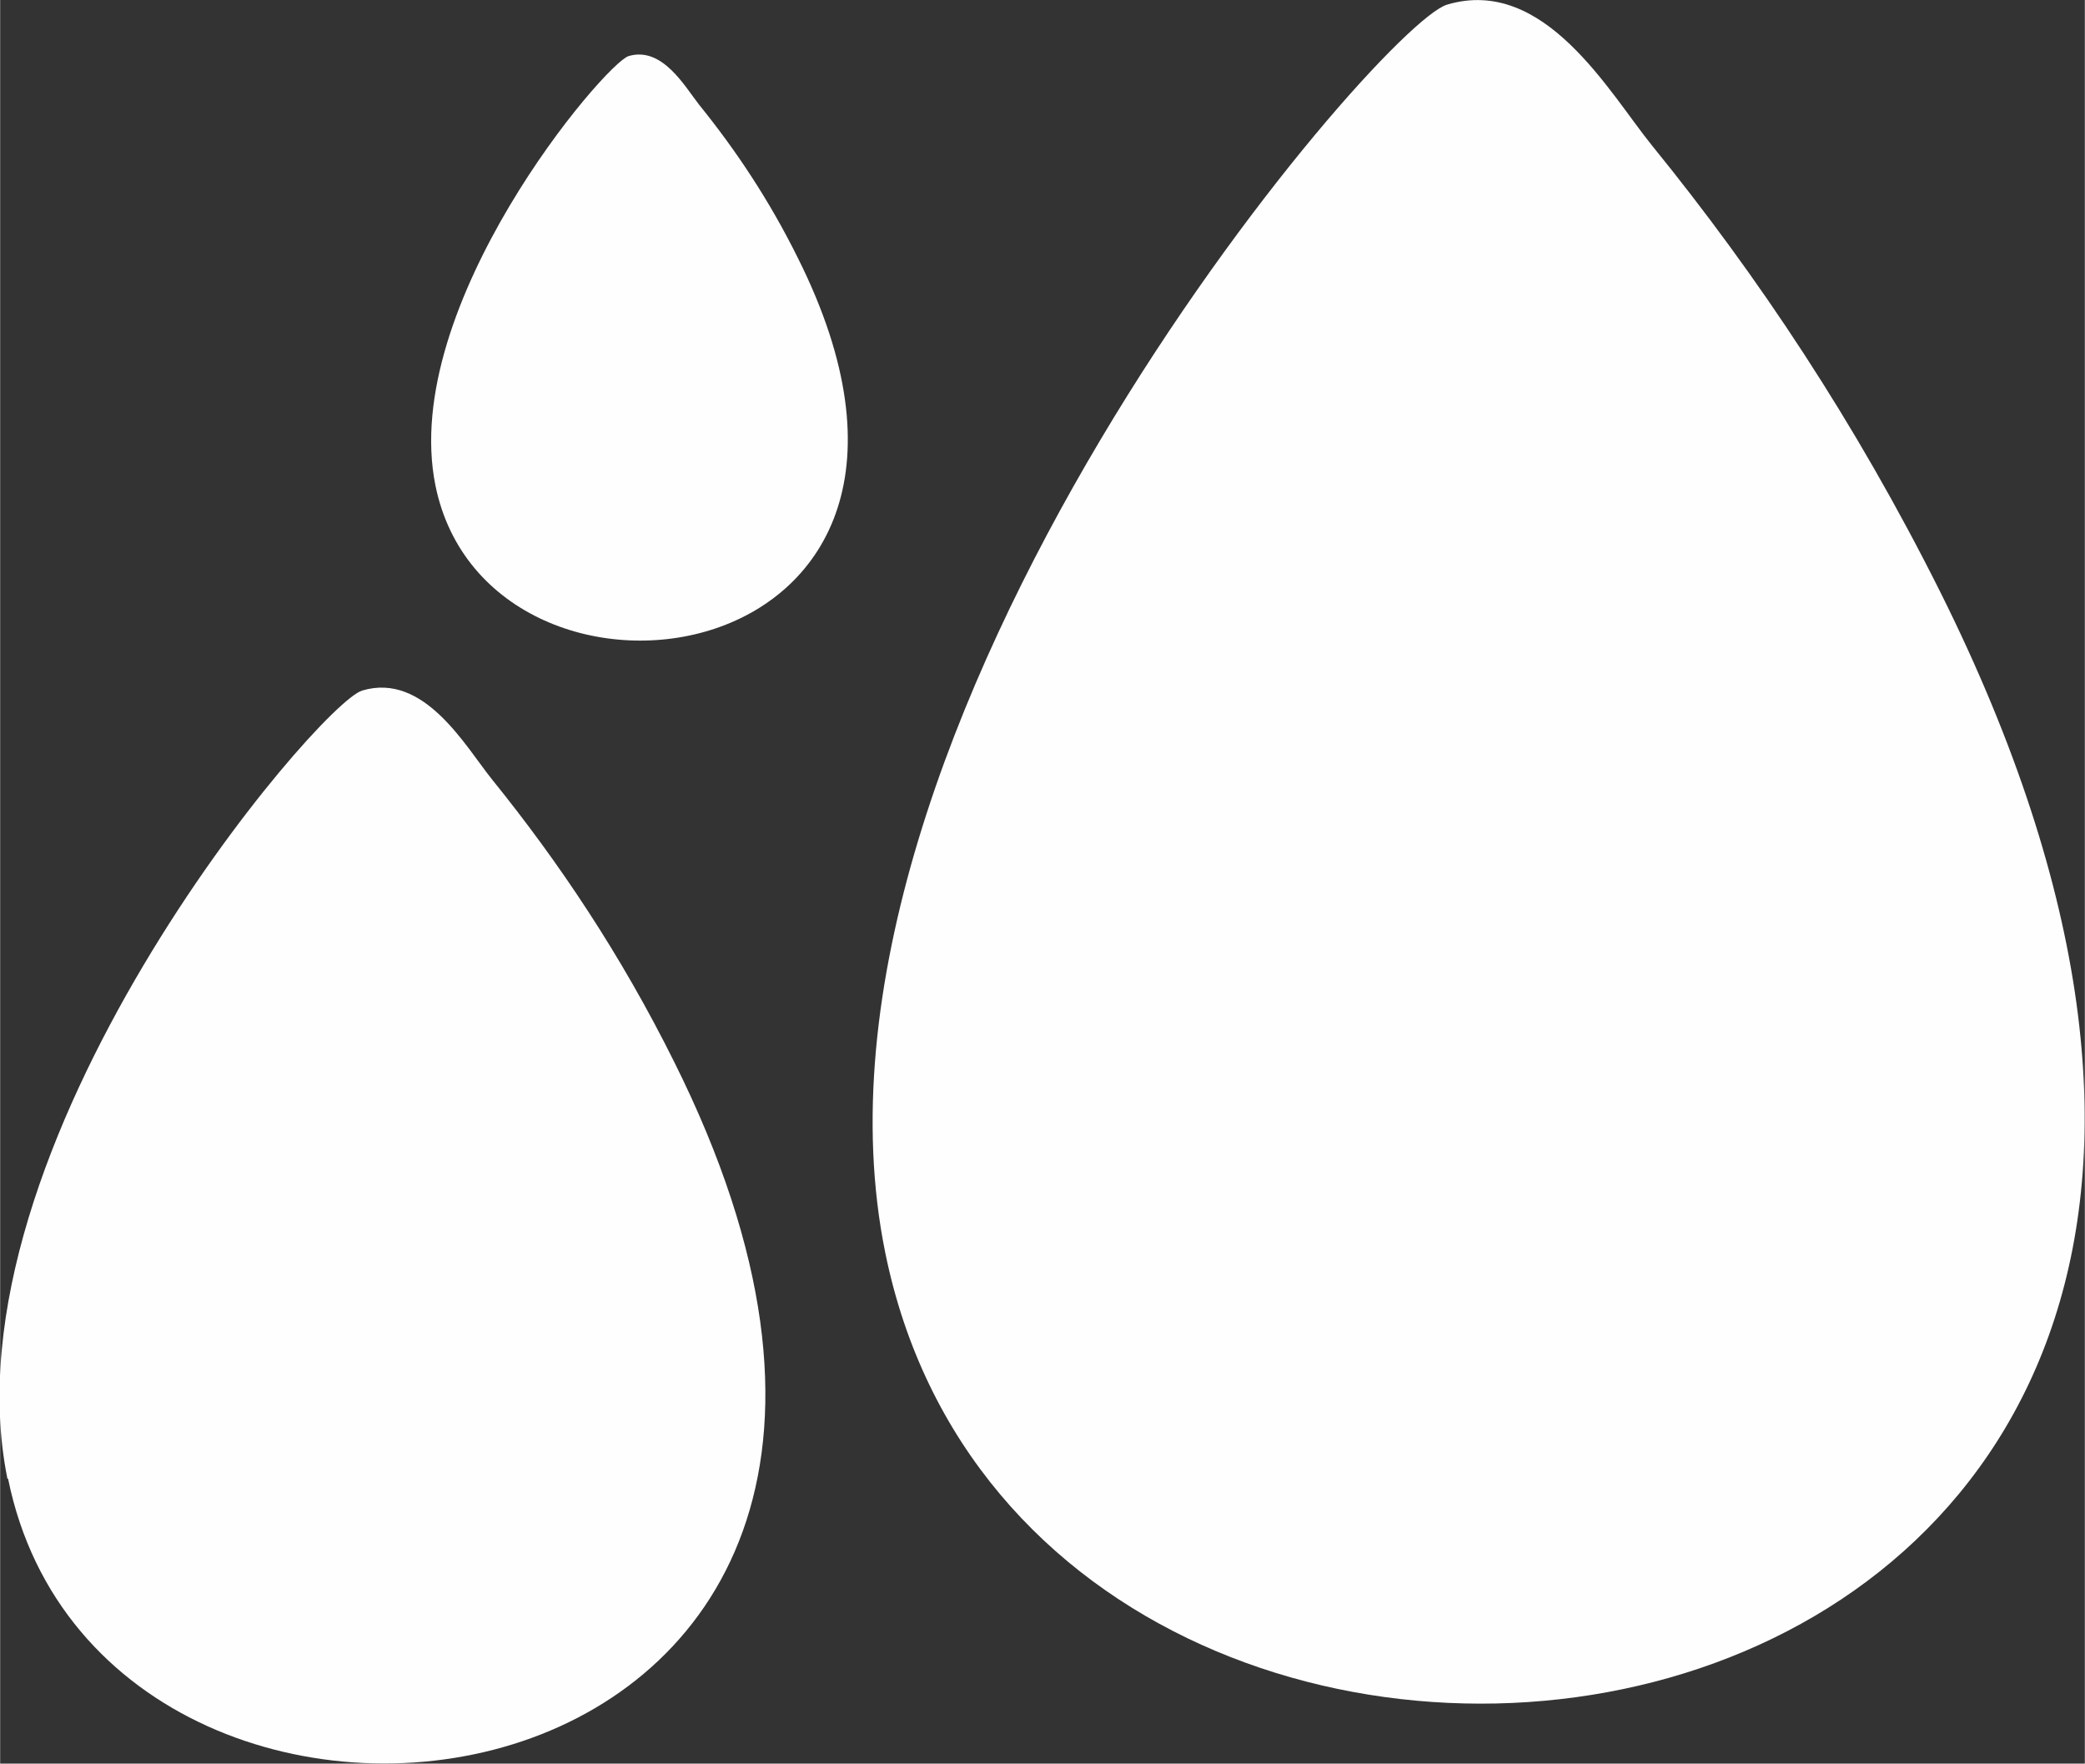 <?xml version="1.0" encoding="UTF-8"?>
<!DOCTYPE svg PUBLIC "-//W3C//DTD SVG 1.1//EN" "http://www.w3.org/Graphics/SVG/1.1/DTD/svg11.dtd">
<!-- Creator: CorelDRAW (Versão de avaliação) -->
<svg xmlns="http://www.w3.org/2000/svg" xml:space="preserve" width="6.933mm" height="5.864mm" version="1.1" style="shape-rendering:geometricPrecision; text-rendering:geometricPrecision; image-rendering:optimizeQuality; fill-rule:evenodd; clip-rule:evenodd"
viewBox="0 0 31.61 26.74"
 xmlns:xlink="http://www.w3.org/1999/xlink"
 xmlns:xodm="http://www.corel.com/coreldraw/odm/2003">
 <rect x="0" y="0" width="31.61" height="26.74" fill="#333333" stroke="none"/>
 <defs>
  <style type="text/css">
   <![CDATA[
    .fil0 {fill:#FEFEFE}
   ]]>
  </style>
 </defs>
 <g id="Camada_x0020_1">
  <g id="_2337587418864">
   <path class="fil0" d="M0.12 22.42c1.49,7.34 15.94,5.38 10.1,-6.32 -0.81,-1.63 -1.75,-3.03 -2.76,-4.28 -0.41,-0.51 -1.03,-1.63 -1.97,-1.35 -0.67,0.2 -6.39,6.94 -5.38,11.95z"/>
   <path class="fil0" d="M6.6 7.36c0.81,4 8.68,2.93 5.5,-3.44 -0.44,-0.89 -0.95,-1.65 -1.5,-2.33 -0.22,-0.28 -0.56,-0.89 -1.07,-0.74 -0.36,0.11 -3.48,3.78 -2.93,6.51z"/>
   <path class="fil0" d="M13.42 18.99c2.36,11.63 25.24,8.52 16,-10.01 -1.29,-2.58 -2.77,-4.8 -4.37,-6.77 -0.65,-0.8 -1.63,-2.58 -3.11,-2.14 -1.06,0.32 -10.13,10.99 -8.52,18.92z"/>
  </g>
 </g>
</svg>
